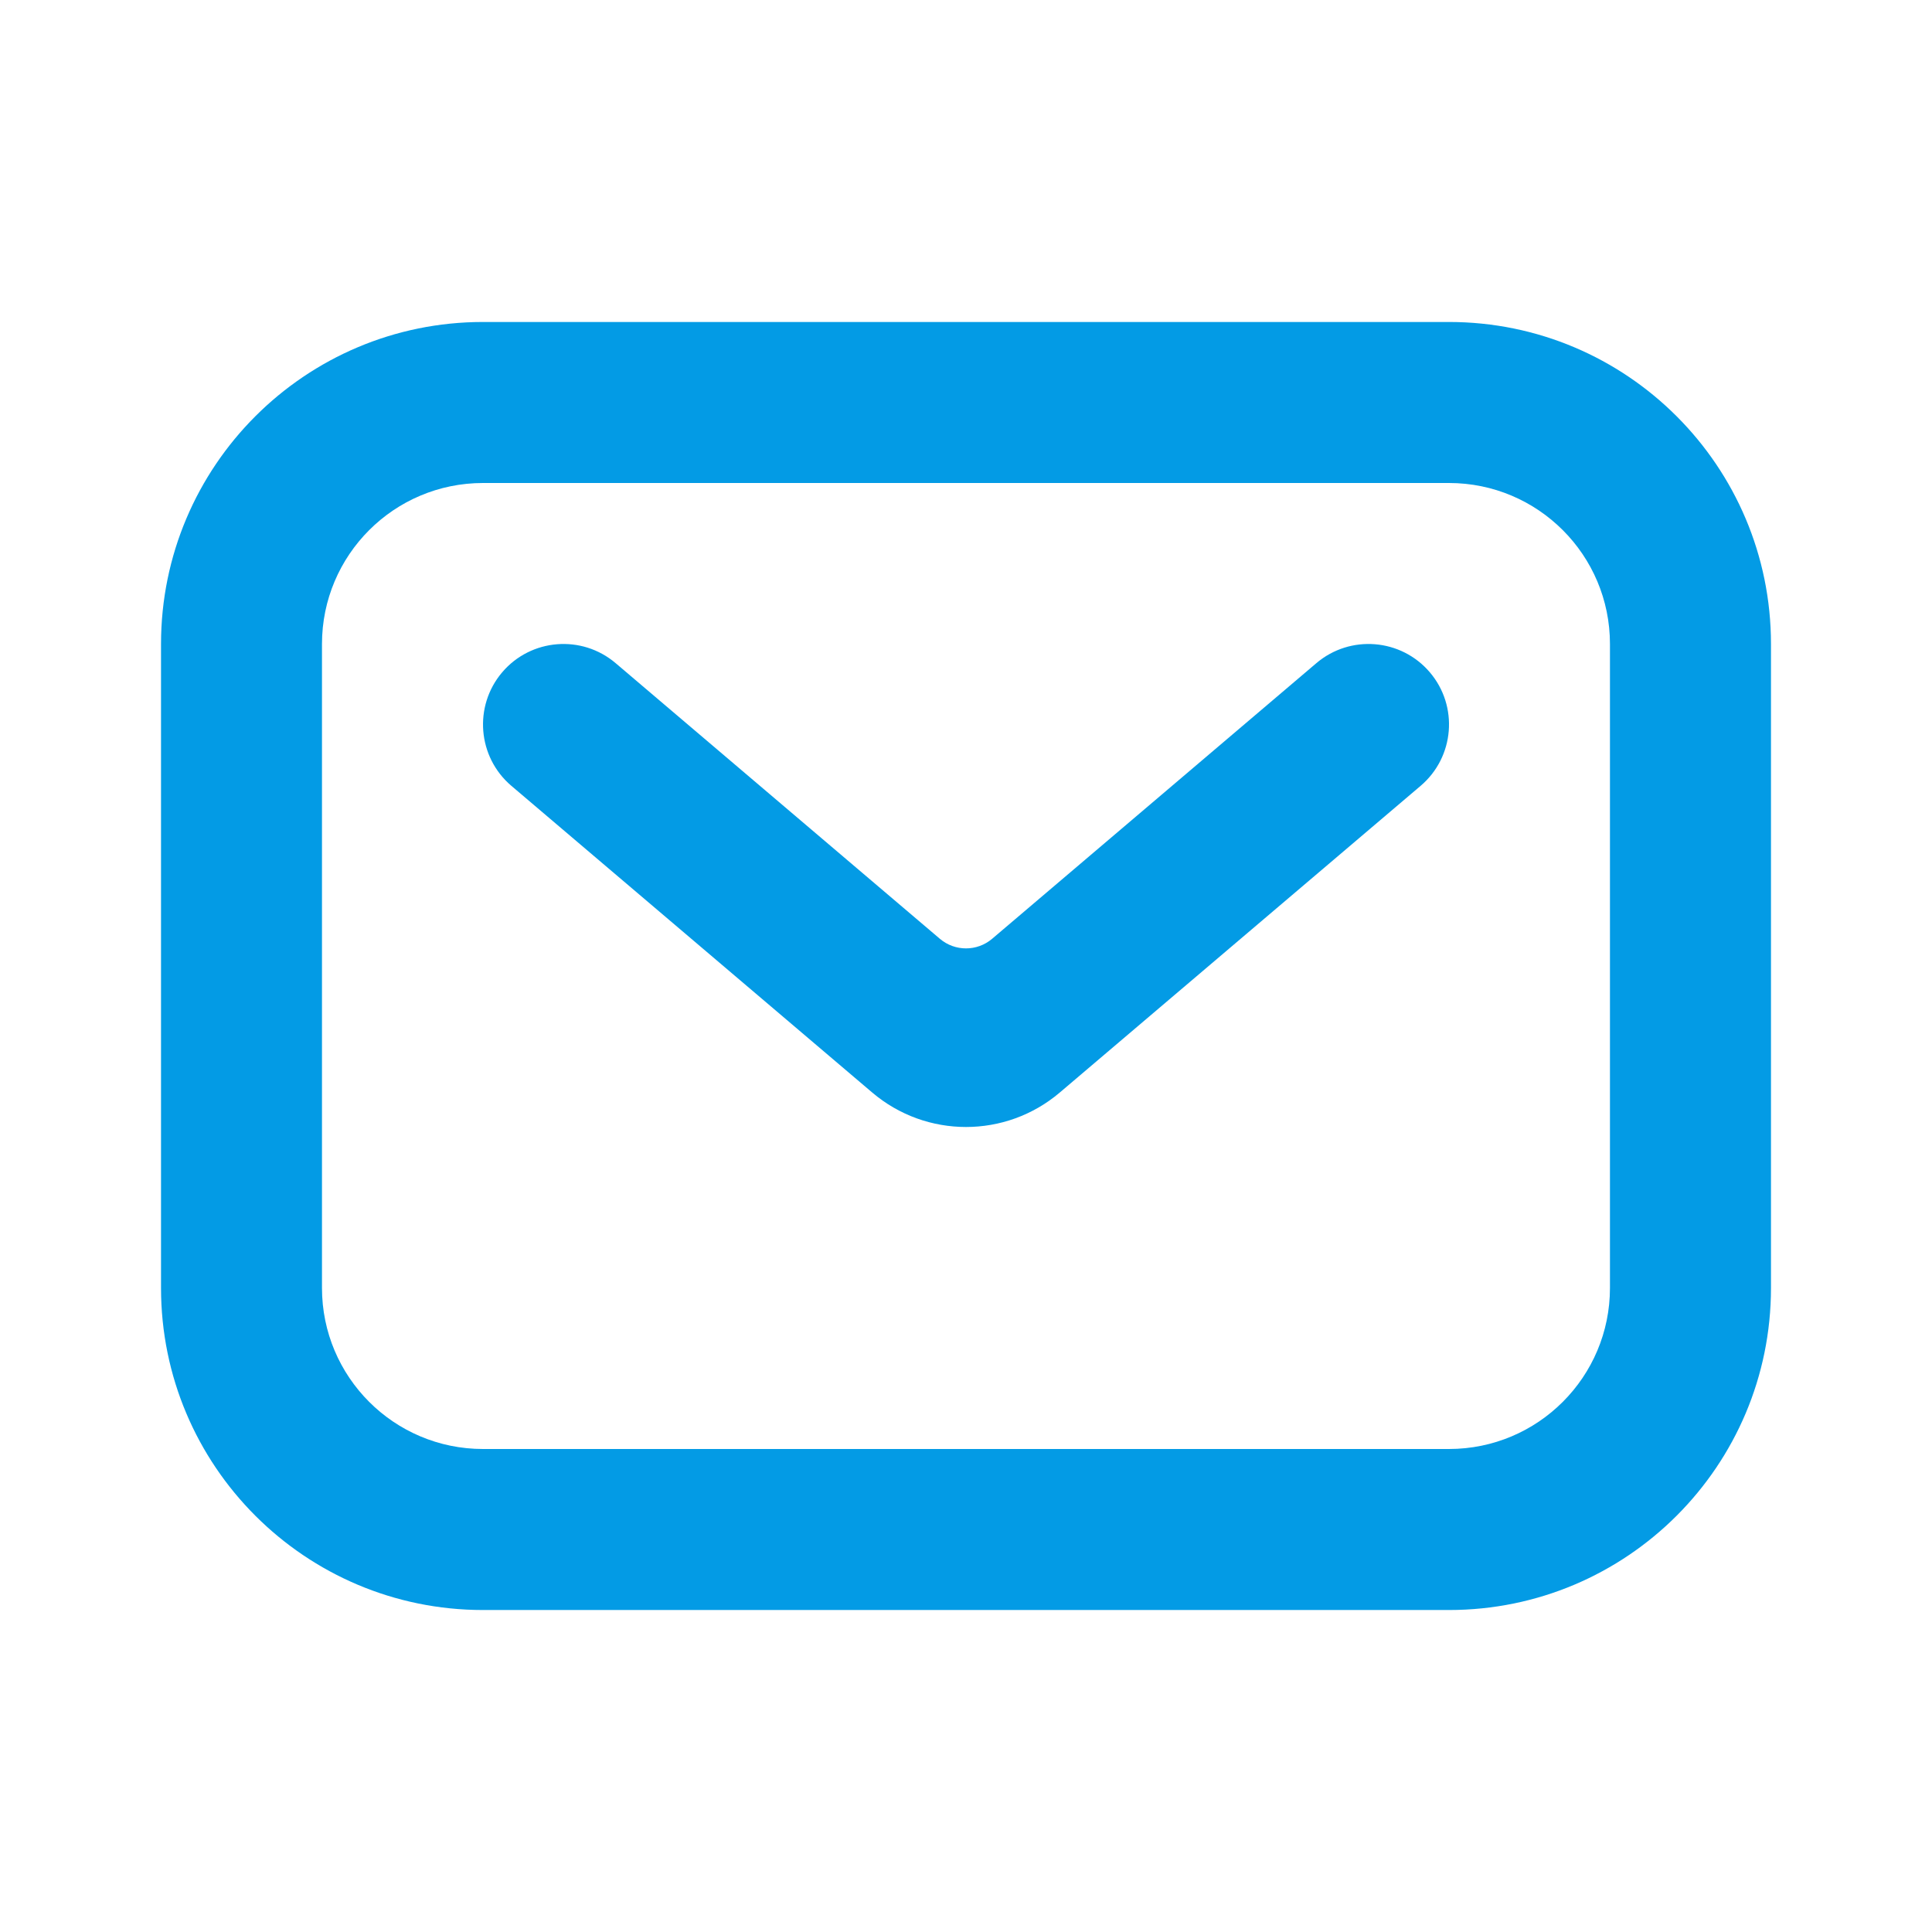 <svg xmlns="http://www.w3.org/2000/svg" width="32" height="32" viewBox="0 0 32 32" fill="none"><path d="M16.432 15.55C16.183 15.761 15.817 15.761 15.568 15.55L10.197 10.984C9.636 10.507 8.794 10.575 8.317 11.136C7.841 11.697 7.909 12.539 8.47 13.016L14.446 18.095C15.342 18.857 16.658 18.857 17.554 18.095L23.53 13.016C24.091 12.539 24.16 11.697 23.683 11.136C23.206 10.575 22.364 10.507 21.803 10.984L16.432 15.55Z" fill="#039BE5"></path><path fill-rule="evenodd" clip-rule="evenodd" d="M8 5.333C5.054 5.333 2.667 7.721 2.667 10.667V21.333C2.667 24.279 5.054 26.667 8 26.667H24C26.945 26.667 29.333 24.279 29.333 21.333V10.667C29.333 7.721 26.945 5.333 24 5.333H8ZM24 8H8C6.527 8 5.333 9.194 5.333 10.667V21.333C5.333 22.806 6.527 24 8 24H24C25.473 24 26.666 22.806 26.666 21.333V10.667C26.666 9.194 25.473 8 24 8Z" fill="#039BE5"></path></svg>